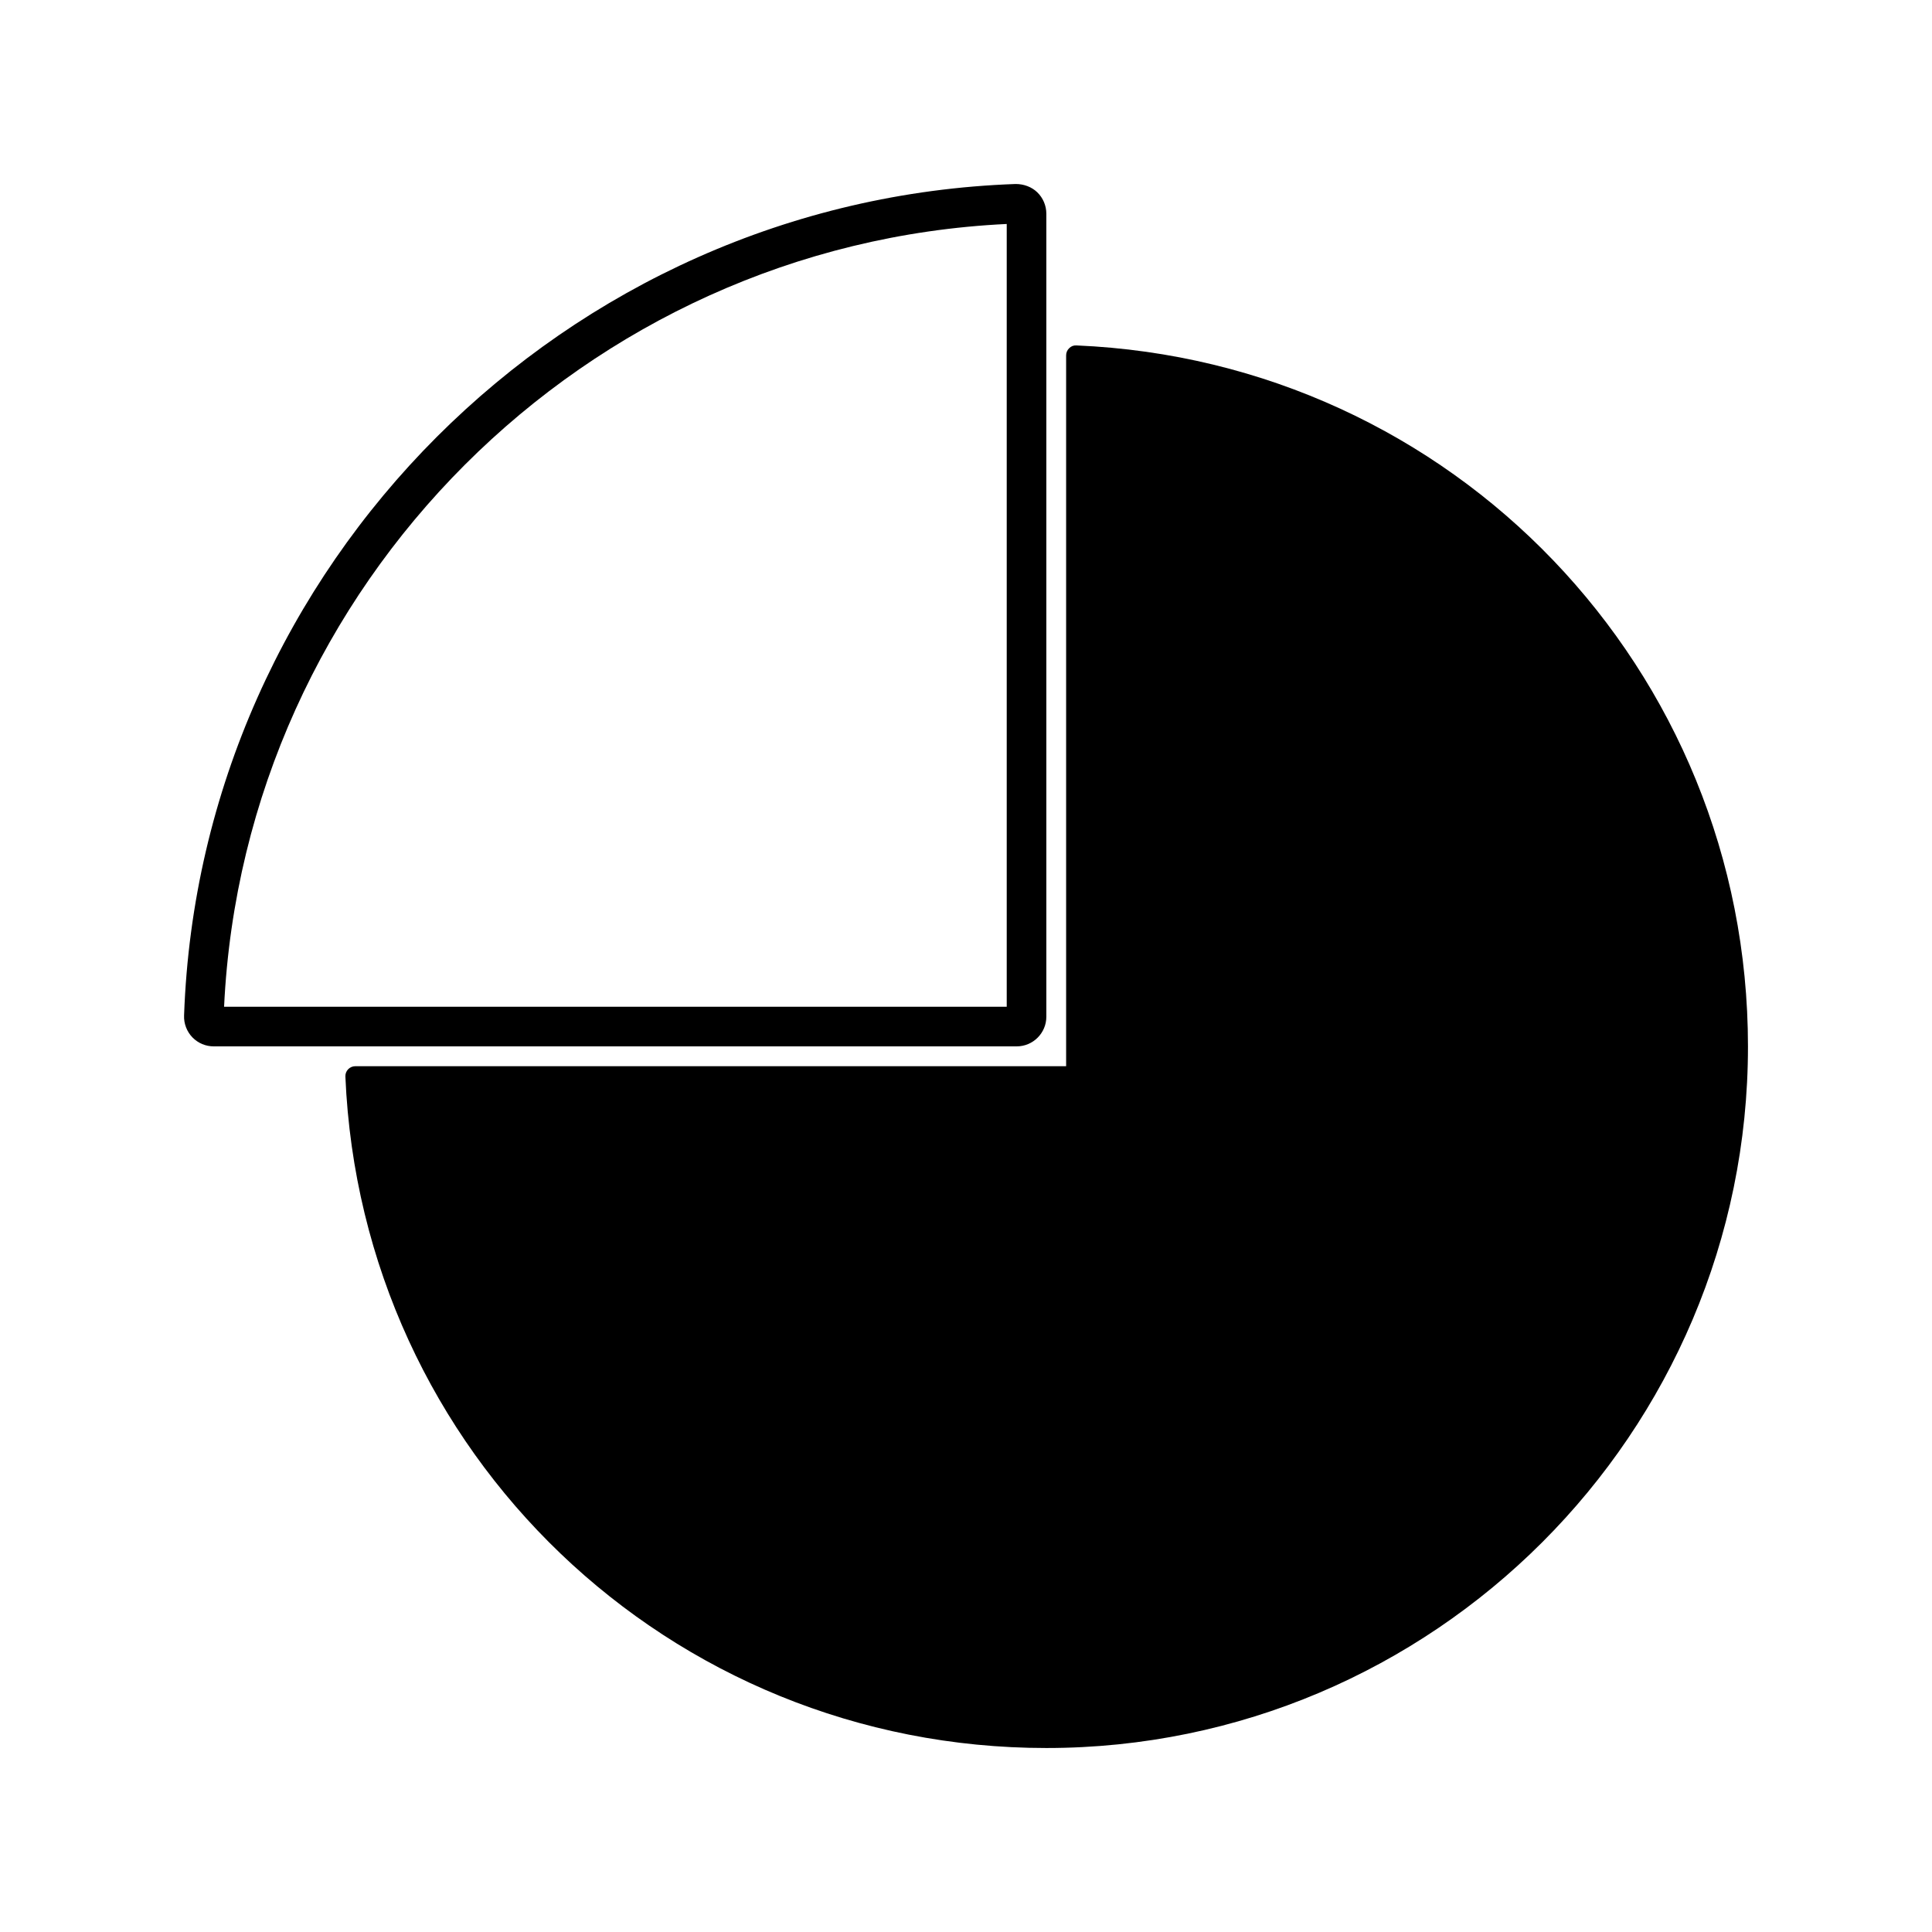 <?xml version="1.0" encoding="UTF-8"?>
<!-- Uploaded to: SVG Repo, www.svgrepo.com, Generator: SVG Repo Mixer Tools -->
<svg fill="#000000" width="800px" height="800px" version="1.1" viewBox="144 144 512 512" xmlns="http://www.w3.org/2000/svg">
 <g>
  <path d="m421.29 413.43v-212.8c0-2.125-0.875-4.199-2.414-5.68-1.457-1.402-3.527-2.195-5.734-2.188-119.37 4.203-216.16 101.01-220.36 220.37-0.082 2.137 0.719 4.246 2.234 5.805 1.5 1.523 3.5 2.363 5.633 2.363h212.77c4.344 0.004 7.875-3.527 7.875-7.867zm-10.496-2.625h-207.41c5.316-111.74 95.668-202.11 207.41-207.45v207.45z"/>
  <path d="m429.27 235.54c-0.812-0.043-1.418 0.234-1.926 0.734-0.523 0.492-0.809 1.18-0.809 1.891v188.39h-188.38c-0.715 0-1.402 0.301-1.895 0.809-0.492 0.516-0.762 1.207-0.73 1.926 4.234 99.785 85.824 177.95 185.76 177.95 102.52 0 185.94-83.41 185.94-185.93-0.004-99.934-78.168-181.53-177.95-185.77z"/>
 </g>
</svg>